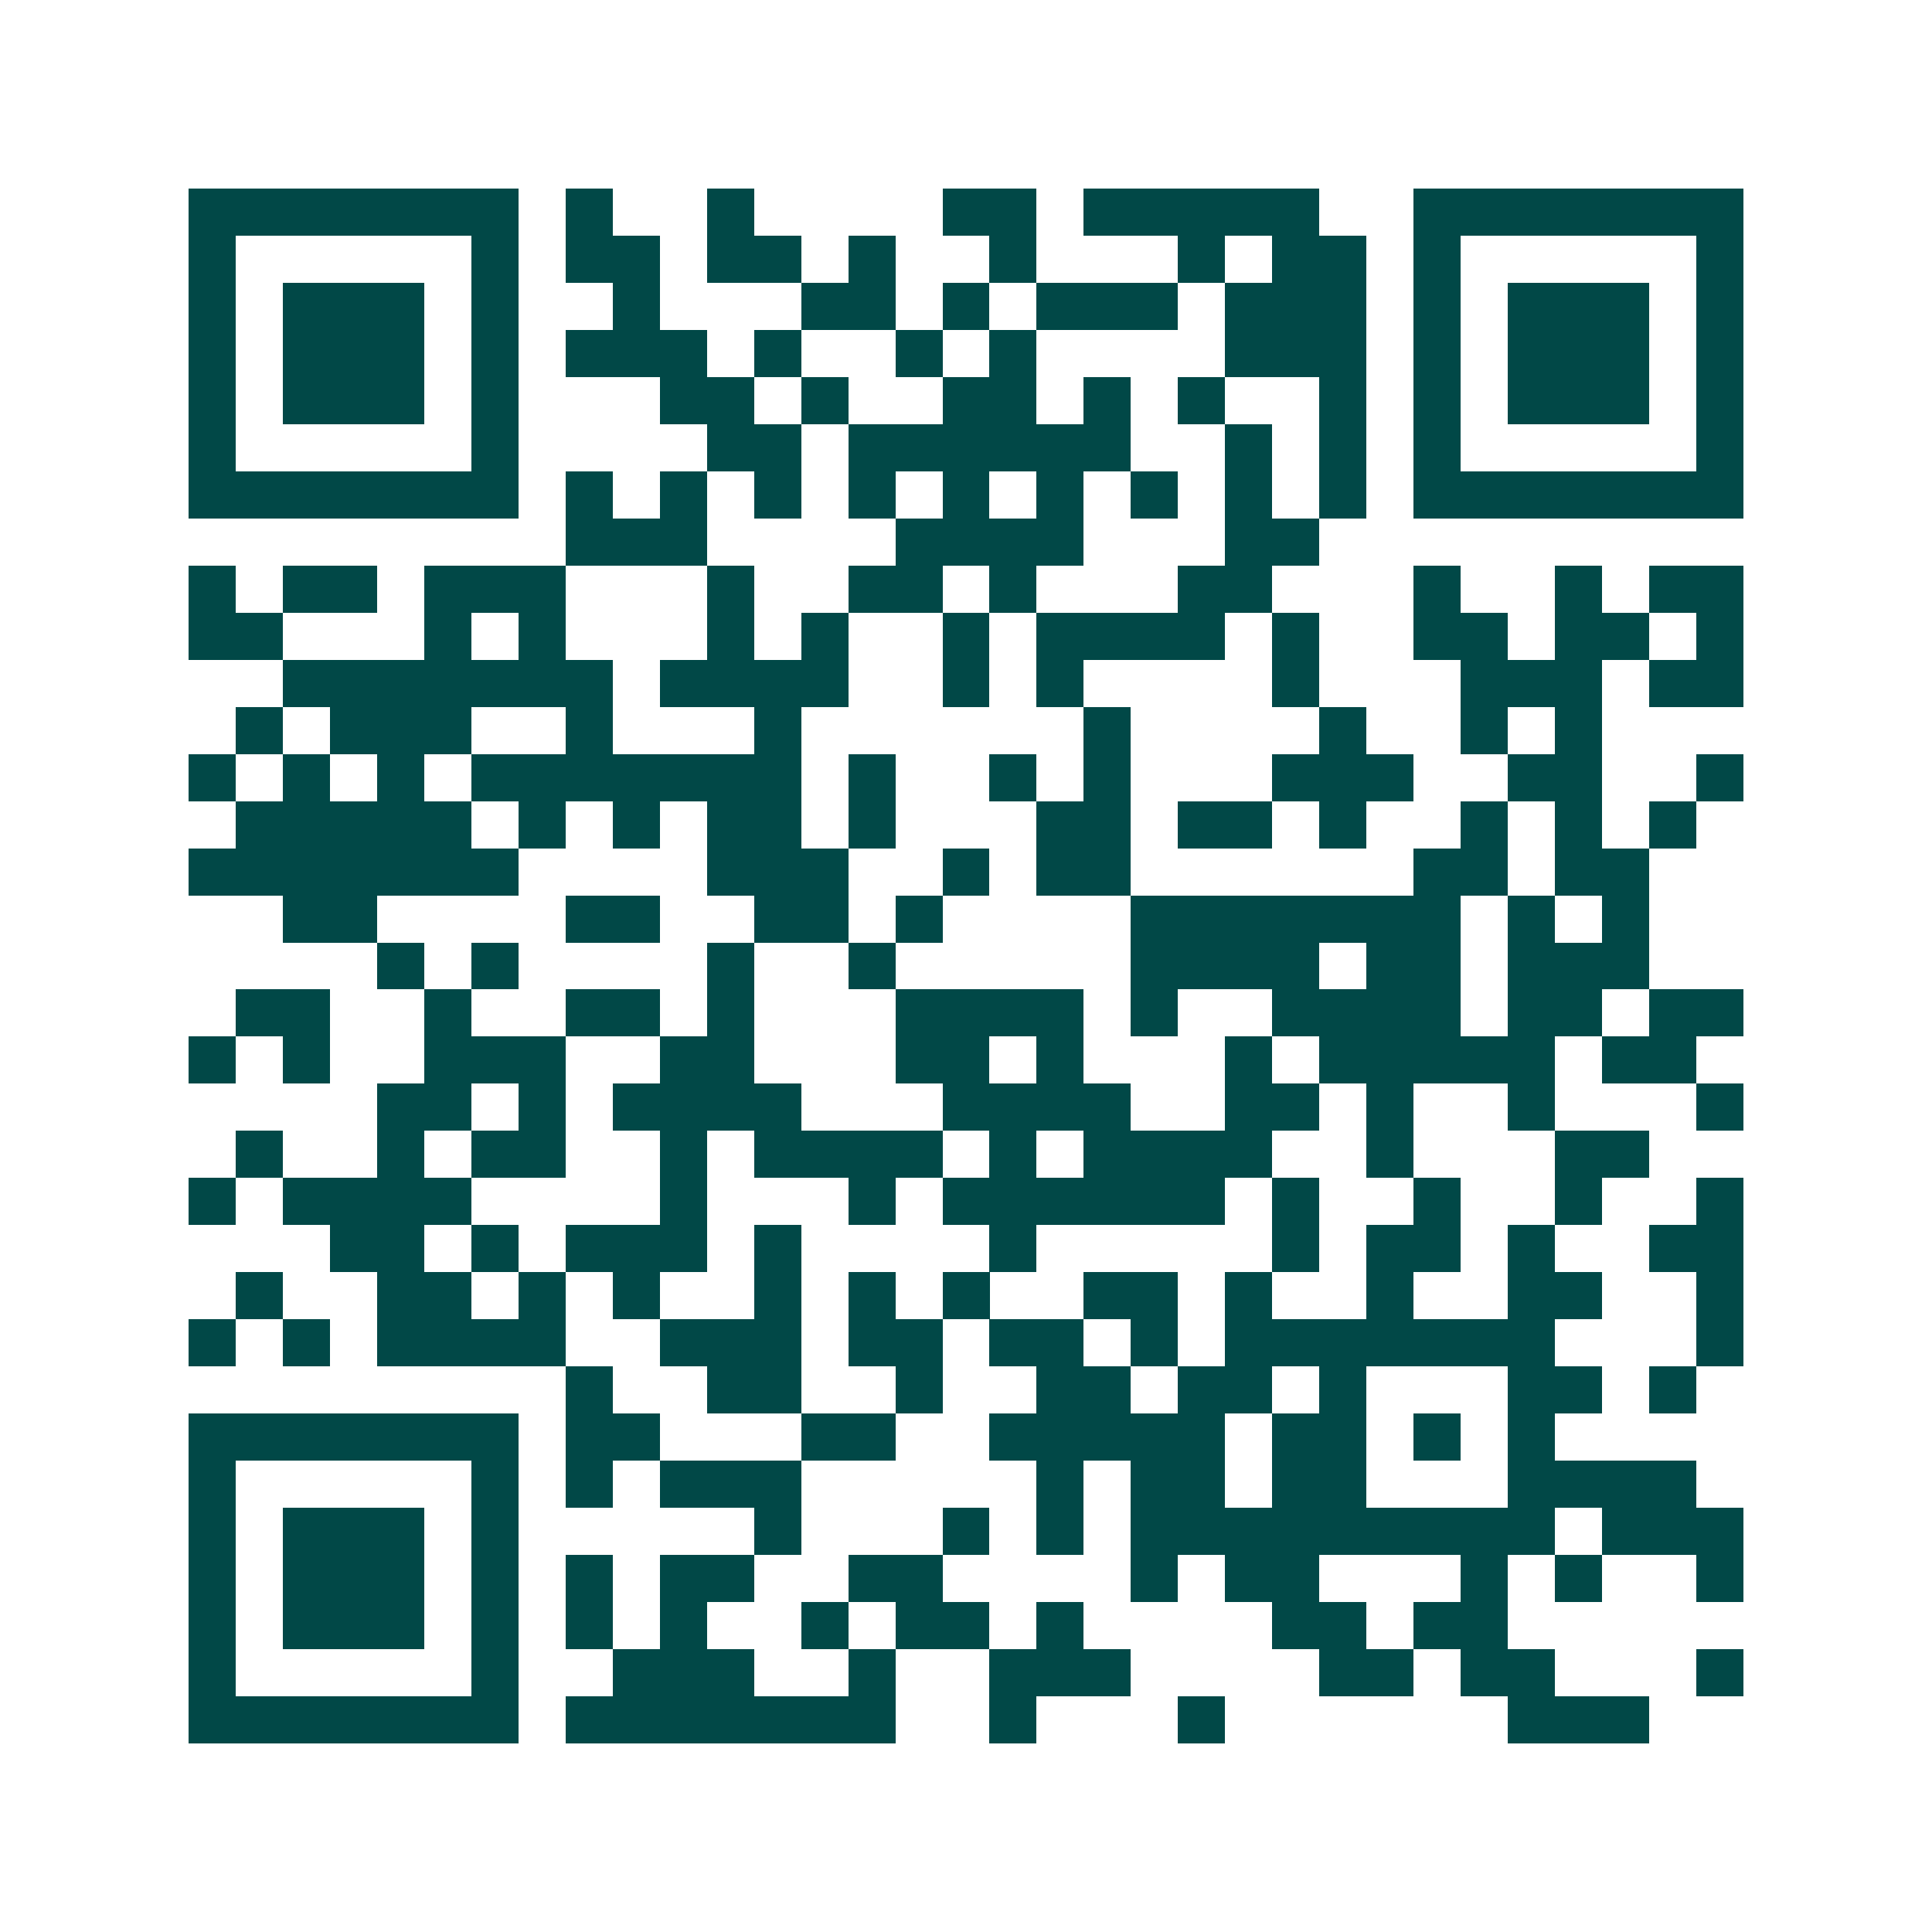 <svg xmlns="http://www.w3.org/2000/svg" width="200" height="200" viewBox="0 0 41 41" shape-rendering="crispEdges"><path fill="#ffffff" d="M0 0h41v41H0z"/><path stroke="#014847" d="M4 4.5h7m1 0h1m2 0h1m4 0h2m1 0h5m2 0h7M4 5.5h1m5 0h1m1 0h2m1 0h2m1 0h1m2 0h1m3 0h1m1 0h2m1 0h1m5 0h1M4 6.5h1m1 0h3m1 0h1m2 0h1m3 0h2m1 0h1m1 0h3m1 0h3m1 0h1m1 0h3m1 0h1M4 7.5h1m1 0h3m1 0h1m1 0h3m1 0h1m2 0h1m1 0h1m4 0h3m1 0h1m1 0h3m1 0h1M4 8.5h1m1 0h3m1 0h1m3 0h2m1 0h1m2 0h2m1 0h1m1 0h1m2 0h1m1 0h1m1 0h3m1 0h1M4 9.5h1m5 0h1m4 0h2m1 0h6m2 0h1m1 0h1m1 0h1m5 0h1M4 10.5h7m1 0h1m1 0h1m1 0h1m1 0h1m1 0h1m1 0h1m1 0h1m1 0h1m1 0h1m1 0h7M12 11.5h3m4 0h4m3 0h2M4 12.5h1m1 0h2m1 0h3m3 0h1m2 0h2m1 0h1m3 0h2m3 0h1m2 0h1m1 0h2M4 13.5h2m3 0h1m1 0h1m3 0h1m1 0h1m2 0h1m1 0h4m1 0h1m2 0h2m1 0h2m1 0h1M6 14.5h7m1 0h4m2 0h1m1 0h1m4 0h1m3 0h3m1 0h2M5 15.5h1m1 0h3m2 0h1m3 0h1m6 0h1m4 0h1m2 0h1m1 0h1M4 16.5h1m1 0h1m1 0h1m1 0h7m1 0h1m2 0h1m1 0h1m3 0h3m2 0h2m2 0h1M5 17.5h5m1 0h1m1 0h1m1 0h2m1 0h1m3 0h2m1 0h2m1 0h1m2 0h1m1 0h1m1 0h1M4 18.5h7m4 0h3m2 0h1m1 0h2m6 0h2m1 0h2M6 19.5h2m4 0h2m2 0h2m1 0h1m4 0h7m1 0h1m1 0h1M8 20.5h1m1 0h1m4 0h1m2 0h1m5 0h4m1 0h2m1 0h3M5 21.5h2m2 0h1m2 0h2m1 0h1m3 0h4m1 0h1m2 0h4m1 0h2m1 0h2M4 22.5h1m1 0h1m2 0h3m2 0h2m3 0h2m1 0h1m3 0h1m1 0h5m1 0h2M8 23.5h2m1 0h1m1 0h4m3 0h4m2 0h2m1 0h1m2 0h1m3 0h1M5 24.5h1m2 0h1m1 0h2m2 0h1m1 0h4m1 0h1m1 0h4m2 0h1m3 0h2M4 25.5h1m1 0h4m4 0h1m3 0h1m1 0h6m1 0h1m2 0h1m2 0h1m2 0h1M7 26.5h2m1 0h1m1 0h3m1 0h1m4 0h1m5 0h1m1 0h2m1 0h1m2 0h2M5 27.5h1m2 0h2m1 0h1m1 0h1m2 0h1m1 0h1m1 0h1m2 0h2m1 0h1m2 0h1m2 0h2m2 0h1M4 28.5h1m1 0h1m1 0h4m2 0h3m1 0h2m1 0h2m1 0h1m1 0h7m3 0h1M12 29.5h1m2 0h2m2 0h1m2 0h2m1 0h2m1 0h1m3 0h2m1 0h1M4 30.5h7m1 0h2m3 0h2m2 0h5m1 0h2m1 0h1m1 0h1M4 31.5h1m5 0h1m1 0h1m1 0h3m5 0h1m1 0h2m1 0h2m3 0h4M4 32.5h1m1 0h3m1 0h1m5 0h1m3 0h1m1 0h1m1 0h9m1 0h3M4 33.5h1m1 0h3m1 0h1m1 0h1m1 0h2m2 0h2m4 0h1m1 0h2m3 0h1m1 0h1m2 0h1M4 34.5h1m1 0h3m1 0h1m1 0h1m1 0h1m2 0h1m1 0h2m1 0h1m4 0h2m1 0h2M4 35.5h1m5 0h1m2 0h3m2 0h1m2 0h3m4 0h2m1 0h2m3 0h1M4 36.5h7m1 0h7m2 0h1m3 0h1m6 0h3"/></svg>
